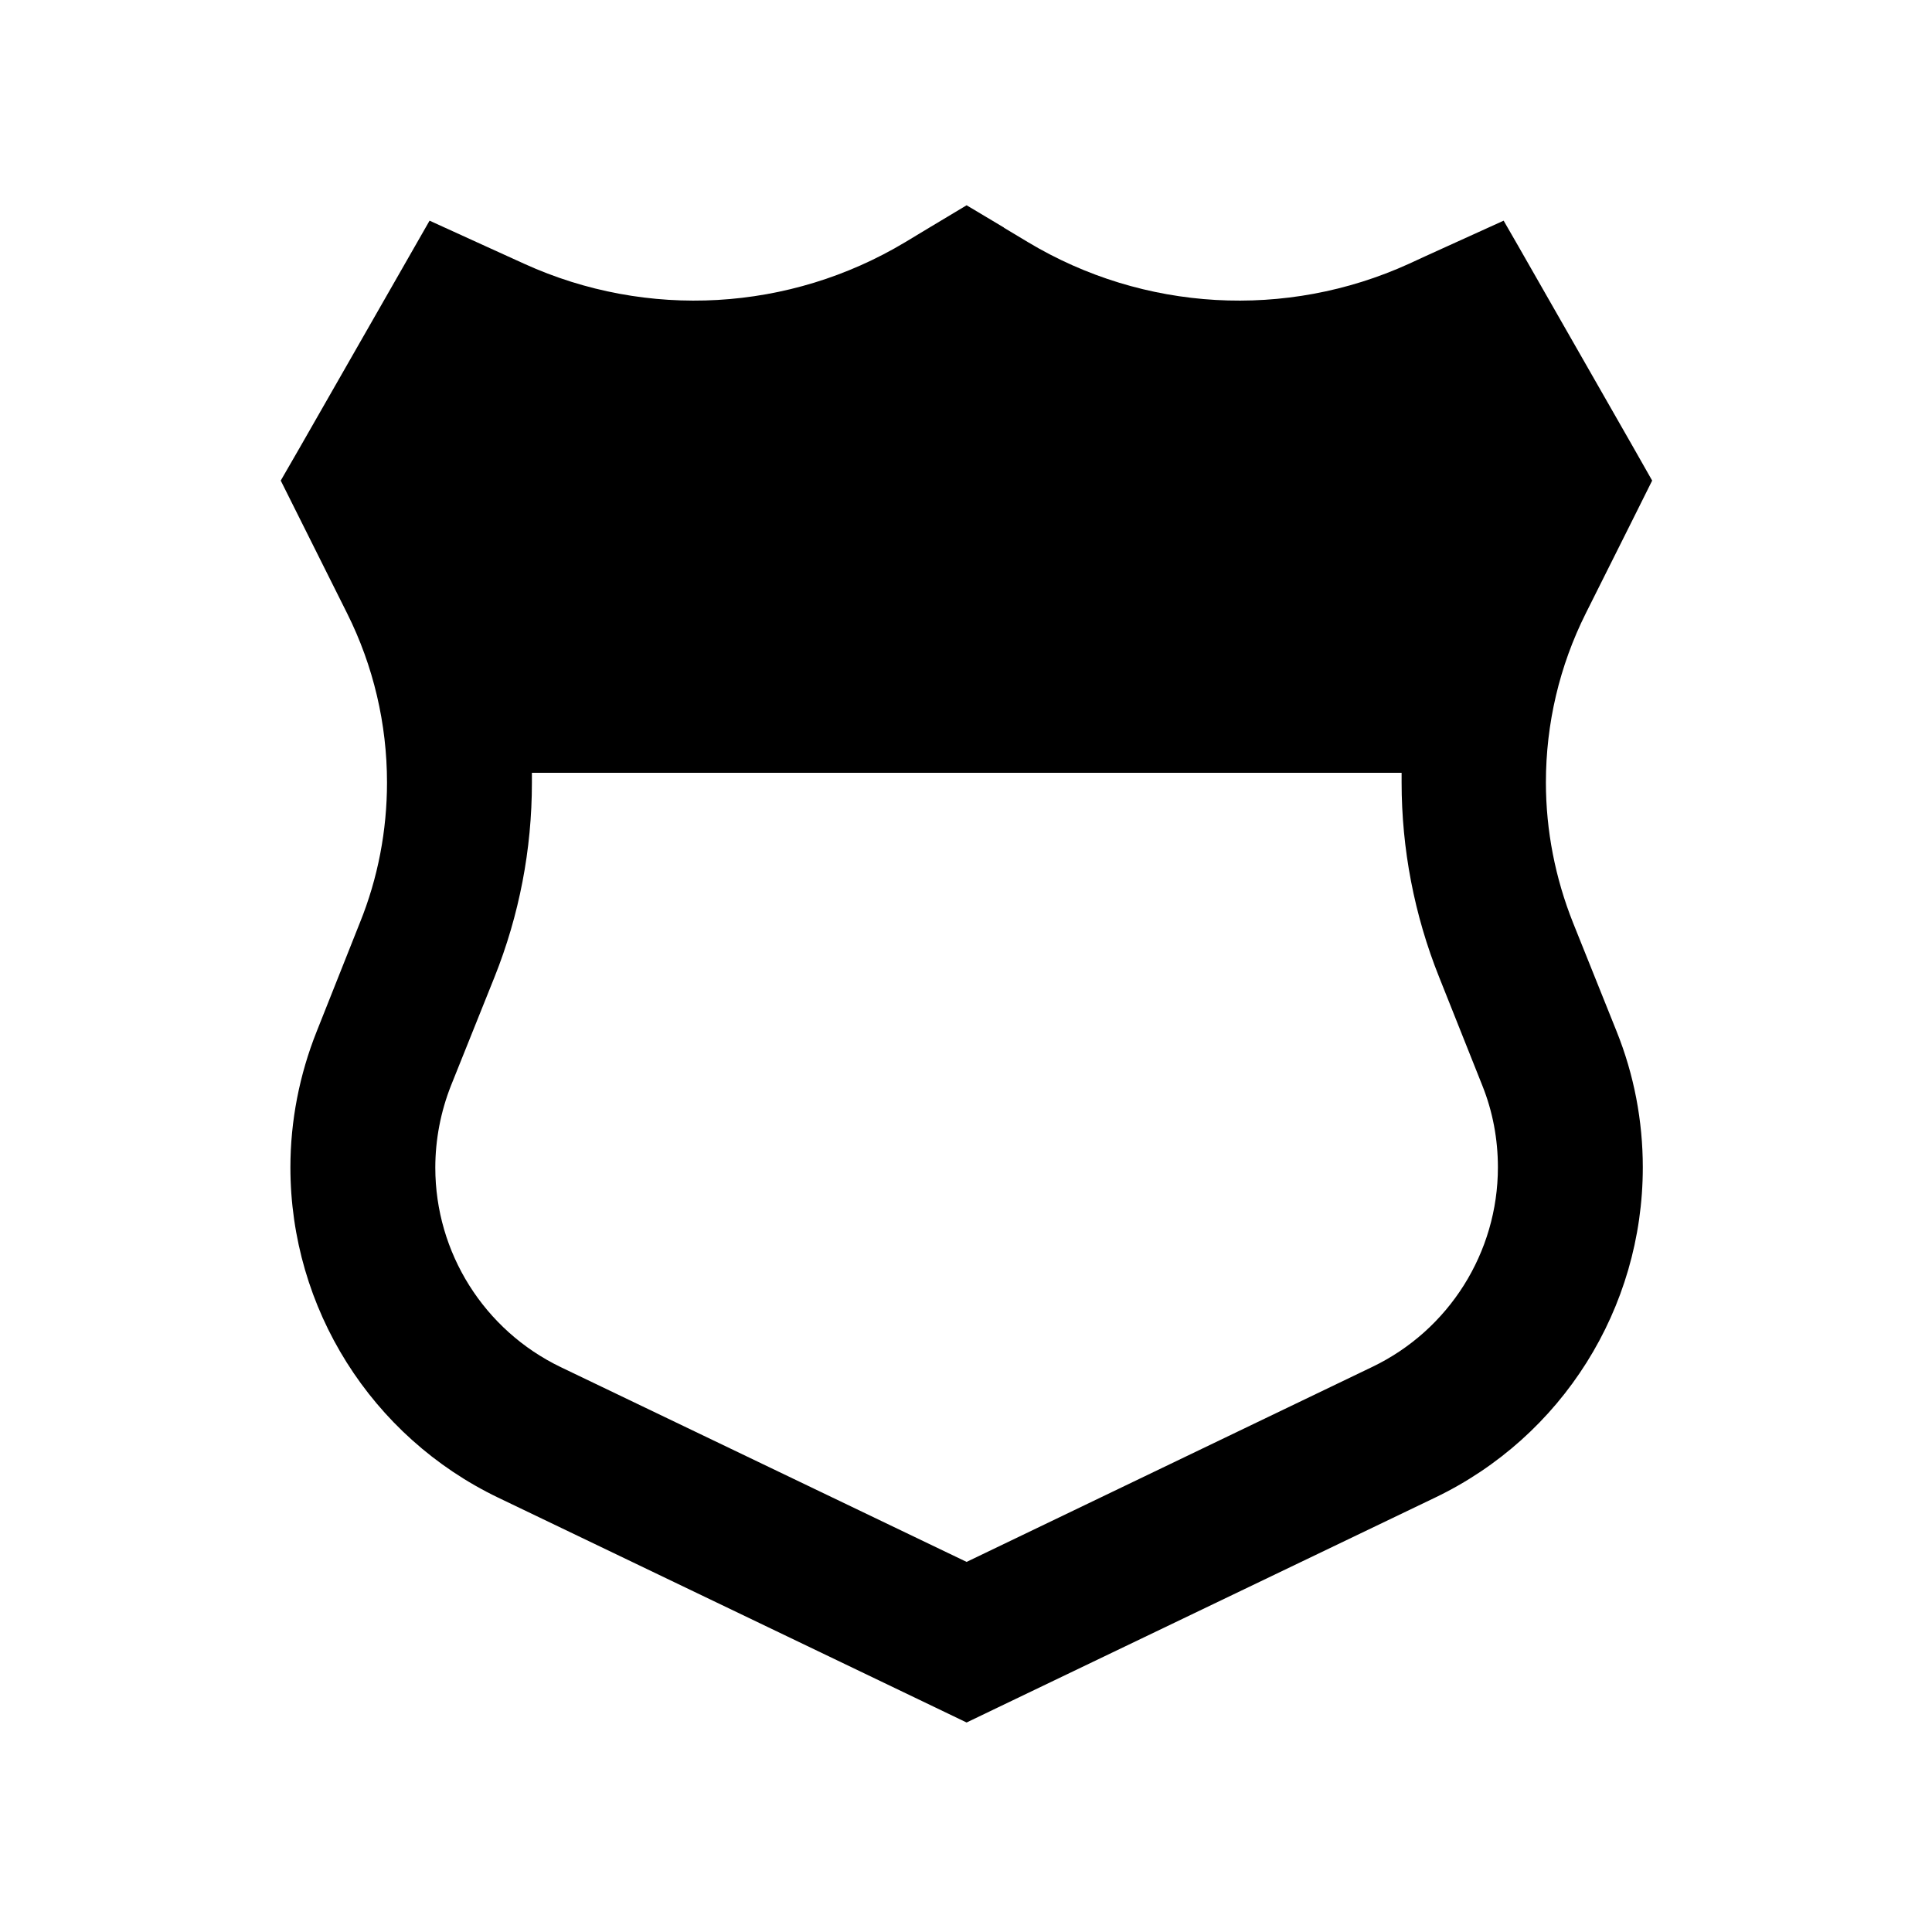 <svg xmlns="http://www.w3.org/2000/svg" viewBox="0 0 640 640"><!--! Font Awesome Pro 7.1.0 by @fontawesome - https://fontawesome.com License - https://fontawesome.com/license (Commercial License) Copyright 2025 Fonticons, Inc. --><path fill="currentColor" d="M332.6 75.4L320.2 68C311.2 73.4 304.5 77.4 299.9 80.2C261.6 103.2 214.4 105.9 173.7 87.4C167.4 84.5 156.9 79.8 142.3 73.1C138.6 79.6 124.3 104.6 99.4 148.1L93 159.2C95.1 163.4 102.4 178 115 203.2C123.7 220.6 128.2 239.8 128.2 259.2C128.2 275.1 125.2 290.9 119.2 305.7L104.9 341.7C99.2 356 96.2 371.3 96.2 386.7C96.2 433.4 123 475.9 165 496.1L309.8 565.6L320.2 570.6L330.6 565.6L475.4 496.1C517.5 475.9 544.2 433.4 544.2 386.7C544.2 371.3 541.3 356 535.5 341.6L521.1 305.7C515.2 290.9 512.1 275.1 512.1 259.2C512.1 239.7 516.6 220.6 525.3 203.2C537.9 178.1 545.2 163.4 547.3 159.2L541 148.1C516.1 104.6 501.9 79.6 498.1 73.1C483.4 79.8 472.9 84.5 466.7 87.4C426 105.9 378.8 103.2 340.5 80.2L332.5 75.4zM176.2 256L464.3 256C464.3 257.1 464.3 258.2 464.3 259.2C464.3 281.2 468.5 303.1 476.7 323.6L491 359.5C494.5 368.2 496.2 377.4 496.2 386.7C496.2 414.9 480 440.6 454.6 452.8L320.2 517.4L185.8 452.9C160.4 440.7 144.2 415 144.2 386.8C144.2 377.5 146 368.2 149.4 359.6L163.8 323.7C172 303.2 176.2 281.4 176.2 259.3C176.2 258.2 176.2 257.1 176.2 256.1z"/></svg>